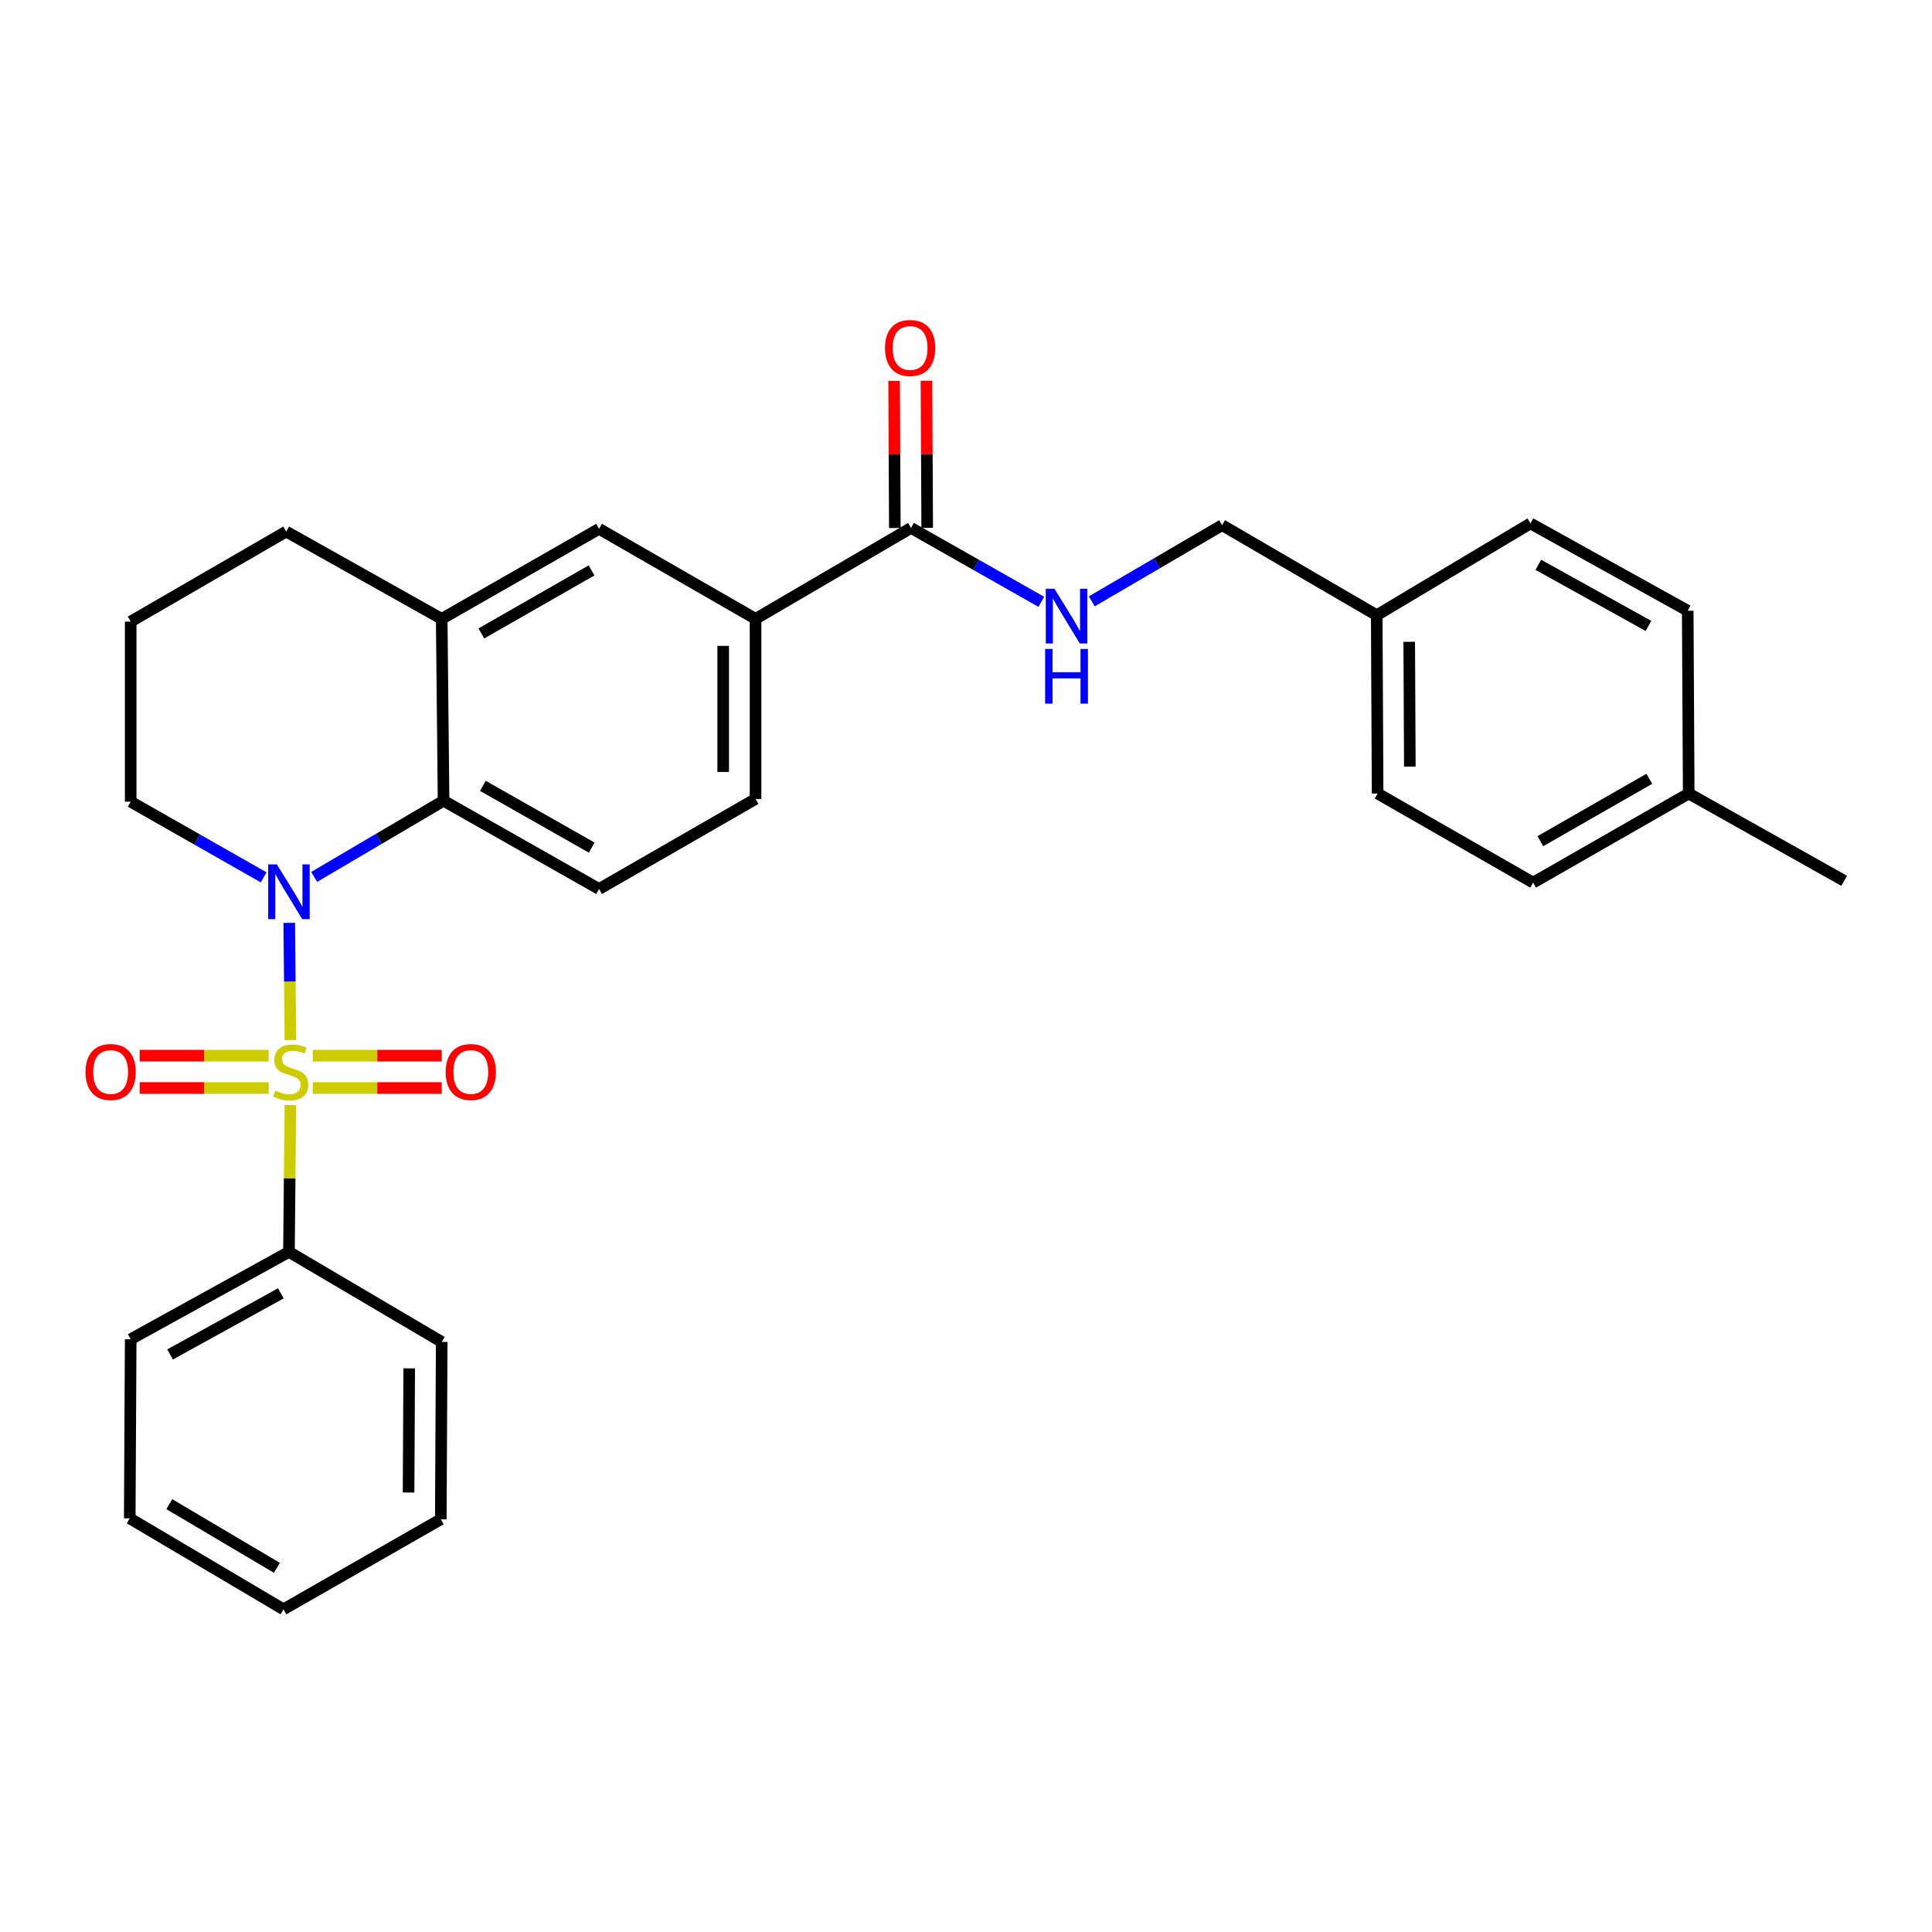 <?xml version='1.0' encoding='iso-8859-1'?>
<svg version='1.1' baseProfile='full'
              xmlns='http://www.w3.org/2000/svg'
                      xmlns:rdkit='http://www.rdkit.org/xml'
                      xmlns:xlink='http://www.w3.org/1999/xlink'
                  xml:space='preserve'
width='1000px' height='1000px' viewBox='0 0 1000 1000'>
<!-- END OF HEADER -->
<rect style='opacity:1.0;fill:#FFFFFF;stroke:none' width='1000' height='1000' x='0' y='0'> </rect>
<path class='bond-0' d='M 150.31,538.342 L 150.013,507.997' style='fill:none;fill-rule:evenodd;stroke:#CCCC00;stroke-width:6px;stroke-linecap:butt;stroke-linejoin:miter;stroke-opacity:1' />
<path class='bond-0' d='M 150.013,507.997 L 149.716,477.653' style='fill:none;fill-rule:evenodd;stroke:#0000FF;stroke-width:6px;stroke-linecap:butt;stroke-linejoin:miter;stroke-opacity:1' />
<path class='bond-5' d='M 161.881,563.167 L 195.263,563.167' style='fill:none;fill-rule:evenodd;stroke:#CCCC00;stroke-width:6px;stroke-linecap:butt;stroke-linejoin:miter;stroke-opacity:1' />
<path class='bond-5' d='M 195.263,563.167 L 228.644,563.167' style='fill:none;fill-rule:evenodd;stroke:#FF0000;stroke-width:6px;stroke-linecap:butt;stroke-linejoin:miter;stroke-opacity:1' />
<path class='bond-5' d='M 161.881,546.418 L 195.263,546.418' style='fill:none;fill-rule:evenodd;stroke:#CCCC00;stroke-width:6px;stroke-linecap:butt;stroke-linejoin:miter;stroke-opacity:1' />
<path class='bond-5' d='M 195.263,546.418 L 228.644,546.418' style='fill:none;fill-rule:evenodd;stroke:#FF0000;stroke-width:6px;stroke-linecap:butt;stroke-linejoin:miter;stroke-opacity:1' />
<path class='bond-6' d='M 139.061,546.418 L 105.688,546.418' style='fill:none;fill-rule:evenodd;stroke:#CCCC00;stroke-width:6px;stroke-linecap:butt;stroke-linejoin:miter;stroke-opacity:1' />
<path class='bond-6' d='M 105.688,546.418 L 72.316,546.418' style='fill:none;fill-rule:evenodd;stroke:#FF0000;stroke-width:6px;stroke-linecap:butt;stroke-linejoin:miter;stroke-opacity:1' />
<path class='bond-6' d='M 139.061,563.167 L 105.688,563.167' style='fill:none;fill-rule:evenodd;stroke:#CCCC00;stroke-width:6px;stroke-linecap:butt;stroke-linejoin:miter;stroke-opacity:1' />
<path class='bond-6' d='M 105.688,563.167 L 72.316,563.167' style='fill:none;fill-rule:evenodd;stroke:#FF0000;stroke-width:6px;stroke-linecap:butt;stroke-linejoin:miter;stroke-opacity:1' />
<path class='bond-7' d='M 150.302,572.002 L 149.931,609.988' style='fill:none;fill-rule:evenodd;stroke:#CCCC00;stroke-width:6px;stroke-linecap:butt;stroke-linejoin:miter;stroke-opacity:1' />
<path class='bond-7' d='M 149.931,609.988 L 149.559,647.974' style='fill:none;fill-rule:evenodd;stroke:#000000;stroke-width:6px;stroke-linecap:butt;stroke-linejoin:miter;stroke-opacity:1' />
<path class='bond-1' d='M 162.621,453.886 L 196.107,434.179' style='fill:none;fill-rule:evenodd;stroke:#0000FF;stroke-width:6px;stroke-linecap:butt;stroke-linejoin:miter;stroke-opacity:1' />
<path class='bond-1' d='M 196.107,434.179 L 229.592,414.471' style='fill:none;fill-rule:evenodd;stroke:#000000;stroke-width:6px;stroke-linecap:butt;stroke-linejoin:miter;stroke-opacity:1' />
<path class='bond-13' d='M 136.463,454.12 L 102.054,434.538' style='fill:none;fill-rule:evenodd;stroke:#0000FF;stroke-width:6px;stroke-linecap:butt;stroke-linejoin:miter;stroke-opacity:1' />
<path class='bond-13' d='M 102.054,434.538 L 67.646,414.955' style='fill:none;fill-rule:evenodd;stroke:#000000;stroke-width:6px;stroke-linecap:butt;stroke-linejoin:miter;stroke-opacity:1' />
<path class='bond-3' d='M 229.592,414.471 L 228.625,320.322' style='fill:none;fill-rule:evenodd;stroke:#000000;stroke-width:6px;stroke-linecap:butt;stroke-linejoin:miter;stroke-opacity:1' />
<path class='bond-9' d='M 229.592,414.471 L 310.082,460.141' style='fill:none;fill-rule:evenodd;stroke:#000000;stroke-width:6px;stroke-linecap:butt;stroke-linejoin:miter;stroke-opacity:1' />
<path class='bond-9' d='M 249.931,406.754 L 306.274,438.723' style='fill:none;fill-rule:evenodd;stroke:#000000;stroke-width:6px;stroke-linecap:butt;stroke-linejoin:miter;stroke-opacity:1' />
<path class='bond-2' d='M 471.544,273.256 L 391.074,320.322' style='fill:none;fill-rule:evenodd;stroke:#000000;stroke-width:6px;stroke-linecap:butt;stroke-linejoin:miter;stroke-opacity:1' />
<path class='bond-10' d='M 471.544,273.256 L 505.262,292.38' style='fill:none;fill-rule:evenodd;stroke:#000000;stroke-width:6px;stroke-linecap:butt;stroke-linejoin:miter;stroke-opacity:1' />
<path class='bond-10' d='M 505.262,292.38 L 538.98,311.504' style='fill:none;fill-rule:evenodd;stroke:#0000FF;stroke-width:6px;stroke-linecap:butt;stroke-linejoin:miter;stroke-opacity:1' />
<path class='bond-12' d='M 479.919,273.215 L 479.729,235.15' style='fill:none;fill-rule:evenodd;stroke:#000000;stroke-width:6px;stroke-linecap:butt;stroke-linejoin:miter;stroke-opacity:1' />
<path class='bond-12' d='M 479.729,235.15 L 479.539,197.086' style='fill:none;fill-rule:evenodd;stroke:#FF0000;stroke-width:6px;stroke-linecap:butt;stroke-linejoin:miter;stroke-opacity:1' />
<path class='bond-12' d='M 463.17,273.298 L 462.98,235.234' style='fill:none;fill-rule:evenodd;stroke:#000000;stroke-width:6px;stroke-linecap:butt;stroke-linejoin:miter;stroke-opacity:1' />
<path class='bond-12' d='M 462.98,235.234 L 462.79,197.17' style='fill:none;fill-rule:evenodd;stroke:#FF0000;stroke-width:6px;stroke-linecap:butt;stroke-linejoin:miter;stroke-opacity:1' />
<path class='bond-8' d='M 228.625,320.322 L 310.082,273.722' style='fill:none;fill-rule:evenodd;stroke:#000000;stroke-width:6px;stroke-linecap:butt;stroke-linejoin:miter;stroke-opacity:1' />
<path class='bond-8' d='M 249.16,327.87 L 306.18,295.25' style='fill:none;fill-rule:evenodd;stroke:#000000;stroke-width:6px;stroke-linecap:butt;stroke-linejoin:miter;stroke-opacity:1' />
<path class='bond-30' d='M 228.625,320.322 L 148.135,275.136' style='fill:none;fill-rule:evenodd;stroke:#000000;stroke-width:6px;stroke-linecap:butt;stroke-linejoin:miter;stroke-opacity:1' />
<path class='bond-4' d='M 391.074,320.322 L 391.074,413.54' style='fill:none;fill-rule:evenodd;stroke:#000000;stroke-width:6px;stroke-linecap:butt;stroke-linejoin:miter;stroke-opacity:1' />
<path class='bond-4' d='M 374.324,334.305 L 374.324,399.558' style='fill:none;fill-rule:evenodd;stroke:#000000;stroke-width:6px;stroke-linecap:butt;stroke-linejoin:miter;stroke-opacity:1' />
<path class='bond-31' d='M 391.074,320.322 L 310.082,273.722' style='fill:none;fill-rule:evenodd;stroke:#000000;stroke-width:6px;stroke-linecap:butt;stroke-linejoin:miter;stroke-opacity:1' />
<path class='bond-23' d='M 149.559,647.974 L 67.646,693.187' style='fill:none;fill-rule:evenodd;stroke:#000000;stroke-width:6px;stroke-linecap:butt;stroke-linejoin:miter;stroke-opacity:1' />
<path class='bond-23' d='M 145.366,669.42 L 88.027,701.069' style='fill:none;fill-rule:evenodd;stroke:#000000;stroke-width:6px;stroke-linecap:butt;stroke-linejoin:miter;stroke-opacity:1' />
<path class='bond-24' d='M 149.559,647.974 L 228.625,694.574' style='fill:none;fill-rule:evenodd;stroke:#000000;stroke-width:6px;stroke-linecap:butt;stroke-linejoin:miter;stroke-opacity:1' />
<path class='bond-11' d='M 310.082,460.141 L 391.074,413.54' style='fill:none;fill-rule:evenodd;stroke:#000000;stroke-width:6px;stroke-linecap:butt;stroke-linejoin:miter;stroke-opacity:1' />
<path class='bond-14' d='M 565.106,311.266 L 598.833,291.549' style='fill:none;fill-rule:evenodd;stroke:#0000FF;stroke-width:6px;stroke-linecap:butt;stroke-linejoin:miter;stroke-opacity:1' />
<path class='bond-14' d='M 598.833,291.549 L 632.56,271.833' style='fill:none;fill-rule:evenodd;stroke:#000000;stroke-width:6px;stroke-linecap:butt;stroke-linejoin:miter;stroke-opacity:1' />
<path class='bond-22' d='M 67.646,414.955 L 67.646,321.736' style='fill:none;fill-rule:evenodd;stroke:#000000;stroke-width:6px;stroke-linecap:butt;stroke-linejoin:miter;stroke-opacity:1' />
<path class='bond-15' d='M 632.56,271.833 L 712.594,318.442' style='fill:none;fill-rule:evenodd;stroke:#000000;stroke-width:6px;stroke-linecap:butt;stroke-linejoin:miter;stroke-opacity:1' />
<path class='bond-17' d='M 712.594,318.442 L 792.152,270.921' style='fill:none;fill-rule:evenodd;stroke:#000000;stroke-width:6px;stroke-linecap:butt;stroke-linejoin:miter;stroke-opacity:1' />
<path class='bond-18' d='M 712.594,318.442 L 713.05,410.721' style='fill:none;fill-rule:evenodd;stroke:#000000;stroke-width:6px;stroke-linecap:butt;stroke-linejoin:miter;stroke-opacity:1' />
<path class='bond-18' d='M 729.411,332.201 L 729.73,396.796' style='fill:none;fill-rule:evenodd;stroke:#000000;stroke-width:6px;stroke-linecap:butt;stroke-linejoin:miter;stroke-opacity:1' />
<path class='bond-16' d='M 874.075,410.721 L 793.539,456.847' style='fill:none;fill-rule:evenodd;stroke:#000000;stroke-width:6px;stroke-linecap:butt;stroke-linejoin:miter;stroke-opacity:1' />
<path class='bond-16' d='M 853.67,403.106 L 797.295,435.393' style='fill:none;fill-rule:evenodd;stroke:#000000;stroke-width:6px;stroke-linecap:butt;stroke-linejoin:miter;stroke-opacity:1' />
<path class='bond-25' d='M 874.075,410.721 L 954.545,455.907' style='fill:none;fill-rule:evenodd;stroke:#000000;stroke-width:6px;stroke-linecap:butt;stroke-linejoin:miter;stroke-opacity:1' />
<path class='bond-32' d='M 874.075,410.721 L 873.563,316.107' style='fill:none;fill-rule:evenodd;stroke:#000000;stroke-width:6px;stroke-linecap:butt;stroke-linejoin:miter;stroke-opacity:1' />
<path class='bond-19' d='M 792.152,270.921 L 873.563,316.107' style='fill:none;fill-rule:evenodd;stroke:#000000;stroke-width:6px;stroke-linecap:butt;stroke-linejoin:miter;stroke-opacity:1' />
<path class='bond-19' d='M 796.236,292.343 L 853.223,323.973' style='fill:none;fill-rule:evenodd;stroke:#000000;stroke-width:6px;stroke-linecap:butt;stroke-linejoin:miter;stroke-opacity:1' />
<path class='bond-20' d='M 713.05,410.721 L 793.539,456.847' style='fill:none;fill-rule:evenodd;stroke:#000000;stroke-width:6px;stroke-linecap:butt;stroke-linejoin:miter;stroke-opacity:1' />
<path class='bond-21' d='M 148.135,275.136 L 67.646,321.736' style='fill:none;fill-rule:evenodd;stroke:#000000;stroke-width:6px;stroke-linecap:butt;stroke-linejoin:miter;stroke-opacity:1' />
<path class='bond-26' d='M 67.646,693.187 L 67.153,785.894' style='fill:none;fill-rule:evenodd;stroke:#000000;stroke-width:6px;stroke-linecap:butt;stroke-linejoin:miter;stroke-opacity:1' />
<path class='bond-27' d='M 228.625,694.574 L 228.159,786.378' style='fill:none;fill-rule:evenodd;stroke:#000000;stroke-width:6px;stroke-linecap:butt;stroke-linejoin:miter;stroke-opacity:1' />
<path class='bond-27' d='M 211.806,708.26 L 211.48,772.523' style='fill:none;fill-rule:evenodd;stroke:#000000;stroke-width:6px;stroke-linecap:butt;stroke-linejoin:miter;stroke-opacity:1' />
<path class='bond-29' d='M 67.153,785.894 L 146.721,832.978' style='fill:none;fill-rule:evenodd;stroke:#000000;stroke-width:6px;stroke-linecap:butt;stroke-linejoin:miter;stroke-opacity:1' />
<path class='bond-29' d='M 87.618,778.542 L 143.315,811.501' style='fill:none;fill-rule:evenodd;stroke:#000000;stroke-width:6px;stroke-linecap:butt;stroke-linejoin:miter;stroke-opacity:1' />
<path class='bond-28' d='M 228.159,786.378 L 146.721,832.978' style='fill:none;fill-rule:evenodd;stroke:#000000;stroke-width:6px;stroke-linecap:butt;stroke-linejoin:miter;stroke-opacity:1' />
<path  class='atom-0' d='M 142.471 564.512
Q 142.791 564.632, 144.111 565.192
Q 145.431 565.752, 146.871 566.112
Q 148.351 566.432, 149.791 566.432
Q 152.471 566.432, 154.031 565.152
Q 155.591 563.832, 155.591 561.552
Q 155.591 559.992, 154.791 559.032
Q 154.031 558.072, 152.831 557.552
Q 151.631 557.032, 149.631 556.432
Q 147.111 555.672, 145.591 554.952
Q 144.111 554.232, 143.031 552.712
Q 141.991 551.192, 141.991 548.632
Q 141.991 545.072, 144.391 542.872
Q 146.831 540.672, 151.631 540.672
Q 154.911 540.672, 158.631 542.232
L 157.711 545.312
Q 154.311 543.912, 151.751 543.912
Q 148.991 543.912, 147.471 545.072
Q 145.951 546.192, 145.991 548.152
Q 145.991 549.672, 146.751 550.592
Q 147.551 551.512, 148.671 552.032
Q 149.831 552.552, 151.751 553.152
Q 154.311 553.952, 155.831 554.752
Q 157.351 555.552, 158.431 557.192
Q 159.551 558.792, 159.551 561.552
Q 159.551 565.472, 156.911 567.592
Q 154.311 569.672, 149.951 569.672
Q 147.431 569.672, 145.511 569.112
Q 143.631 568.592, 141.391 567.672
L 142.471 564.512
' fill='#CCCC00'/>
<path  class='atom-1' d='M 143.299 447.414
L 152.579 462.414
Q 153.499 463.894, 154.979 466.574
Q 156.459 469.254, 156.539 469.414
L 156.539 447.414
L 160.299 447.414
L 160.299 475.734
L 156.419 475.734
L 146.459 459.334
Q 145.299 457.414, 144.059 455.214
Q 142.859 453.014, 142.499 452.334
L 142.499 475.734
L 138.819 475.734
L 138.819 447.414
L 143.299 447.414
' fill='#0000FF'/>
<path  class='atom-6' d='M 230.69 554.872
Q 230.69 548.072, 234.05 544.272
Q 237.41 540.472, 243.69 540.472
Q 249.97 540.472, 253.33 544.272
Q 256.69 548.072, 256.69 554.872
Q 256.69 561.752, 253.29 565.672
Q 249.89 569.552, 243.69 569.552
Q 237.45 569.552, 234.05 565.672
Q 230.69 561.792, 230.69 554.872
M 243.69 566.352
Q 248.01 566.352, 250.33 563.472
Q 252.69 560.552, 252.69 554.872
Q 252.69 549.312, 250.33 546.512
Q 248.01 543.672, 243.69 543.672
Q 239.37 543.672, 237.01 546.472
Q 234.69 549.272, 234.69 554.872
Q 234.69 560.592, 237.01 563.472
Q 239.37 566.352, 243.69 566.352
' fill='#FF0000'/>
<path  class='atom-7' d='M 44.271 554.872
Q 44.271 548.072, 47.631 544.272
Q 50.991 540.472, 57.271 540.472
Q 63.551 540.472, 66.911 544.272
Q 70.271 548.072, 70.271 554.872
Q 70.271 561.752, 66.871 565.672
Q 63.471 569.552, 57.271 569.552
Q 51.031 569.552, 47.631 565.672
Q 44.271 561.792, 44.271 554.872
M 57.271 566.352
Q 61.591 566.352, 63.911 563.472
Q 66.271 560.552, 66.271 554.872
Q 66.271 549.312, 63.911 546.512
Q 61.591 543.672, 57.271 543.672
Q 52.951 543.672, 50.591 546.472
Q 48.271 549.272, 48.271 554.872
Q 48.271 560.592, 50.591 563.472
Q 52.951 566.352, 57.271 566.352
' fill='#FF0000'/>
<path  class='atom-11' d='M 545.774 304.747
L 555.054 319.747
Q 555.974 321.227, 557.454 323.907
Q 558.934 326.587, 559.014 326.747
L 559.014 304.747
L 562.774 304.747
L 562.774 333.067
L 558.894 333.067
L 548.934 316.667
Q 547.774 314.747, 546.534 312.547
Q 545.334 310.347, 544.974 309.667
L 544.974 333.067
L 541.294 333.067
L 541.294 304.747
L 545.774 304.747
' fill='#0000FF'/>
<path  class='atom-11' d='M 540.954 335.899
L 544.794 335.899
L 544.794 347.939
L 559.274 347.939
L 559.274 335.899
L 563.114 335.899
L 563.114 364.219
L 559.274 364.219
L 559.274 351.139
L 544.794 351.139
L 544.794 364.219
L 540.954 364.219
L 540.954 335.899
' fill='#0000FF'/>
<path  class='atom-13' d='M 458.079 180.118
Q 458.079 173.318, 461.439 169.518
Q 464.799 165.718, 471.079 165.718
Q 477.359 165.718, 480.719 169.518
Q 484.079 173.318, 484.079 180.118
Q 484.079 186.998, 480.679 190.918
Q 477.279 194.798, 471.079 194.798
Q 464.839 194.798, 461.439 190.918
Q 458.079 187.038, 458.079 180.118
M 471.079 191.598
Q 475.399 191.598, 477.719 188.718
Q 480.079 185.798, 480.079 180.118
Q 480.079 174.558, 477.719 171.758
Q 475.399 168.918, 471.079 168.918
Q 466.759 168.918, 464.399 171.718
Q 462.079 174.518, 462.079 180.118
Q 462.079 185.838, 464.399 188.718
Q 466.759 191.598, 471.079 191.598
' fill='#FF0000'/>
</svg>
